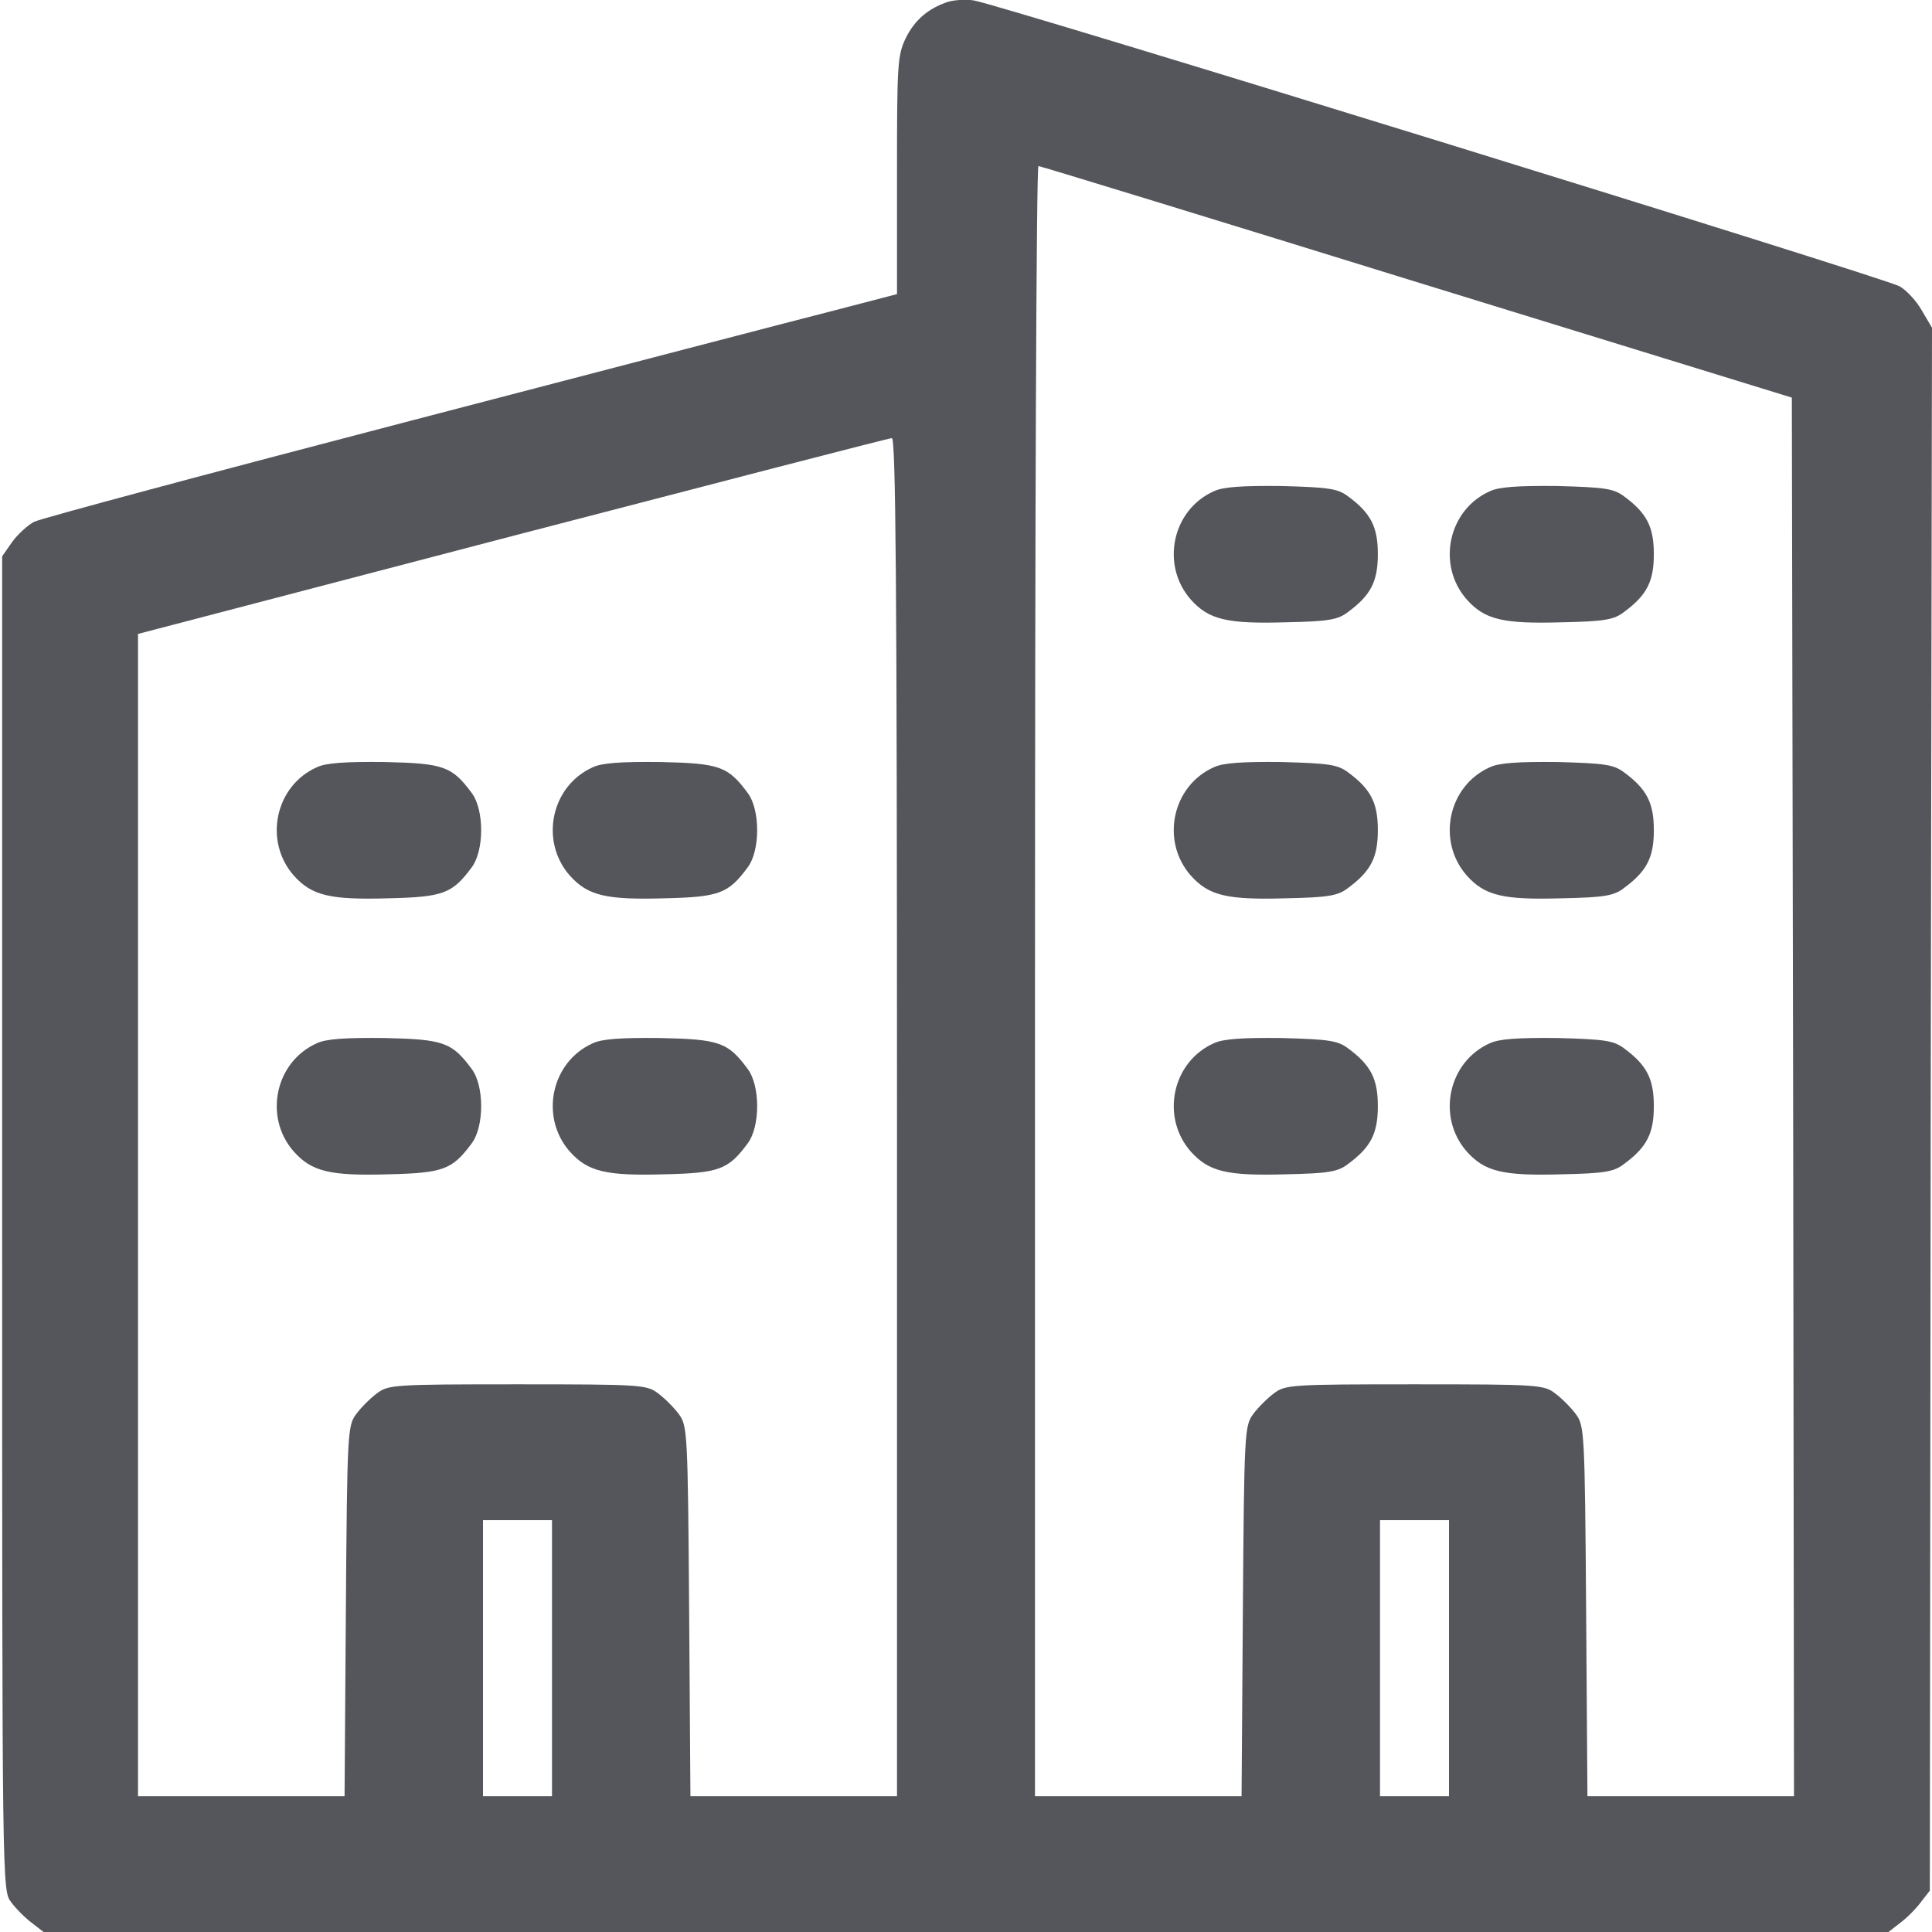 <?xml version="1.0" encoding="UTF-8" standalone="no"?>
<!DOCTYPE svg PUBLIC "-//W3C//DTD SVG 1.1//EN" "http://www.w3.org/Graphics/SVG/1.1/DTD/svg11.dtd">
<svg width="100%" height="100%" viewBox="0 0 448 448" version="1.1" xmlns="http://www.w3.org/2000/svg" xmlns:xlink="http://www.w3.org/1999/xlink" xml:space="preserve" xmlns:serif="http://www.serif.com/" style="fill-rule:evenodd;clip-rule:evenodd;stroke-linejoin:round;stroke-miterlimit:2;">
    <g transform="matrix(0.1,0,0,-0.1,0,512)">
        <g transform="matrix(1,0,0,1,-320,315)">
            <path d="M2519,4801C2473,4786 2441,4759 2420,4716C2401,4676 2400,4655 2400,4398L2400,4123L2258,4086C2179,4066 1735,3950 1271,3829C807,3708 415,3603 399,3595C384,3587 361,3566 348,3548L325,3515L325,1968C325,422 325,421 346,394C357,379 379,357 394,346L421,325L4699,325L4726,346C4741,357 4763,379 4774,394L4795,421L4797,2233L4800,4045L4777,4084C4765,4106 4741,4132 4725,4141C4693,4160 2633,4796 2578,4804C2560,4807 2533,4805 2519,4801ZM3605,4151L4475,3883L4478,2262L4480,640L4001,640L3998,1069C3995,1485 3994,1499 3974,1526C3963,1541 3941,1563 3926,1574C3900,1594 3886,1595 3600,1595C3314,1595 3300,1594 3274,1574C3259,1563 3237,1541 3226,1526C3206,1499 3205,1485 3202,1069L3199,640L2720,640L2720,2530C2720,3570 2723,4420 2728,4420C2732,4420 3127,4299 3605,4151ZM2400,2215L2400,640L1921,640L1918,1069C1915,1485 1914,1499 1894,1526C1883,1541 1861,1563 1846,1574C1820,1594 1806,1595 1520,1595C1234,1595 1220,1594 1194,1574C1179,1563 1157,1541 1146,1526C1126,1499 1125,1485 1122,1069L1119,640L640,640L640,3335L1508,3562C1985,3686 2381,3789 2388,3789C2397,3790 2400,3469 2400,2215ZM1600,1280L1600,640L1440,640L1440,1280L1600,1280ZM3680,1280L3680,640L3520,640L3520,1280L3680,1280Z" style="fill:rgb(84,86,91);fill-rule:nonzero;"/>
        </g>
        <g transform="matrix(1,0,0,1,-320,315)">
            <path d="M3135,3666C3038,3623 3011,3495 3081,3415C3123,3368 3165,3358 3302,3362C3401,3364 3423,3368 3446,3386C3499,3425 3515,3457 3515,3520C3515,3583 3499,3615 3446,3654C3422,3672 3402,3675 3292,3678C3201,3679 3156,3676 3135,3666Z" style="fill:rgb(84,86,91);fill-rule:nonzero;"/>
        </g>
        <g transform="matrix(1,0,0,1,-320,315)">
            <path d="M3775,3666C3678,3623 3651,3495 3721,3415C3763,3368 3805,3358 3942,3362C4041,3364 4063,3368 4086,3386C4139,3425 4155,3457 4155,3520C4155,3583 4139,3615 4086,3654C4062,3672 4042,3675 3932,3678C3841,3679 3796,3676 3775,3666Z" style="fill:rgb(84,86,91);fill-rule:nonzero;"/>
        </g>
        <g transform="matrix(1,0,0,1,-320,315)">
            <path d="M3135,3026C3038,2983 3011,2855 3081,2775C3123,2728 3165,2718 3302,2722C3401,2724 3423,2728 3446,2746C3499,2785 3515,2817 3515,2880C3515,2943 3499,2975 3446,3014C3422,3032 3402,3035 3292,3038C3201,3039 3156,3036 3135,3026Z" style="fill:rgb(84,86,91);fill-rule:nonzero;"/>
        </g>
        <g transform="matrix(1,0,0,1,-320,315)">
            <path d="M3775,3026C3678,2983 3651,2855 3721,2775C3763,2728 3805,2718 3942,2722C4041,2724 4063,2728 4086,2746C4139,2785 4155,2817 4155,2880C4155,2943 4139,2975 4086,3014C4062,3032 4042,3035 3932,3038C3841,3039 3796,3036 3775,3026Z" style="fill:rgb(84,86,91);fill-rule:nonzero;"/>
        </g>
        <g transform="matrix(1,0,0,1,-320,315)">
            <path d="M3135,2386C3038,2343 3011,2215 3081,2135C3123,2088 3165,2078 3302,2082C3401,2084 3423,2088 3446,2106C3499,2145 3515,2177 3515,2240C3515,2303 3499,2335 3446,2374C3422,2392 3402,2395 3292,2398C3201,2399 3156,2396 3135,2386Z" style="fill:rgb(84,86,91);fill-rule:nonzero;"/>
        </g>
        <g transform="matrix(1,0,0,1,-320,315)">
            <path d="M3775,2386C3678,2343 3651,2215 3721,2135C3763,2088 3805,2078 3942,2082C4041,2084 4063,2088 4086,2106C4139,2145 4155,2177 4155,2240C4155,2303 4139,2335 4086,2374C4062,2392 4042,2395 3932,2398C3841,2399 3796,2396 3775,2386Z" style="fill:rgb(84,86,91);fill-rule:nonzero;"/>
        </g>
        <g transform="matrix(1,0,0,1,-320,315)">
            <path d="M1055,3026C958,2983 931,2855 1001,2775C1043,2728 1085,2718 1222,2722C1348,2725 1369,2733 1414,2794C1443,2833 1443,2927 1414,2966C1368,3028 1349,3035 1212,3038C1121,3039 1076,3036 1055,3026Z" style="fill:rgb(84,86,91);fill-rule:nonzero;"/>
        </g>
        <g transform="matrix(1,0,0,1,-320,315)">
            <path d="M1695,3026C1598,2983 1571,2855 1641,2775C1683,2728 1725,2718 1862,2722C1988,2725 2009,2733 2054,2794C2083,2833 2083,2927 2054,2966C2008,3028 1989,3035 1852,3038C1761,3039 1716,3036 1695,3026Z" style="fill:rgb(84,86,91);fill-rule:nonzero;"/>
        </g>
        <g transform="matrix(1,0,0,1,-320,315)">
            <path d="M1055,2386C958,2343 931,2215 1001,2135C1043,2088 1085,2078 1222,2082C1348,2085 1369,2093 1414,2154C1443,2193 1443,2287 1414,2326C1368,2388 1349,2395 1212,2398C1121,2399 1076,2396 1055,2386Z" style="fill:rgb(84,86,91);fill-rule:nonzero;"/>
        </g>
        <g transform="matrix(1,0,0,1,-320,315)">
            <path d="M1695,2386C1598,2343 1571,2215 1641,2135C1683,2088 1725,2078 1862,2082C1988,2085 2009,2093 2054,2154C2083,2193 2083,2287 2054,2326C2008,2388 1989,2395 1852,2398C1761,2399 1716,2396 1695,2386Z" style="fill:rgb(84,86,91);fill-rule:nonzero;"/>
        </g>
    </g>
</svg>

